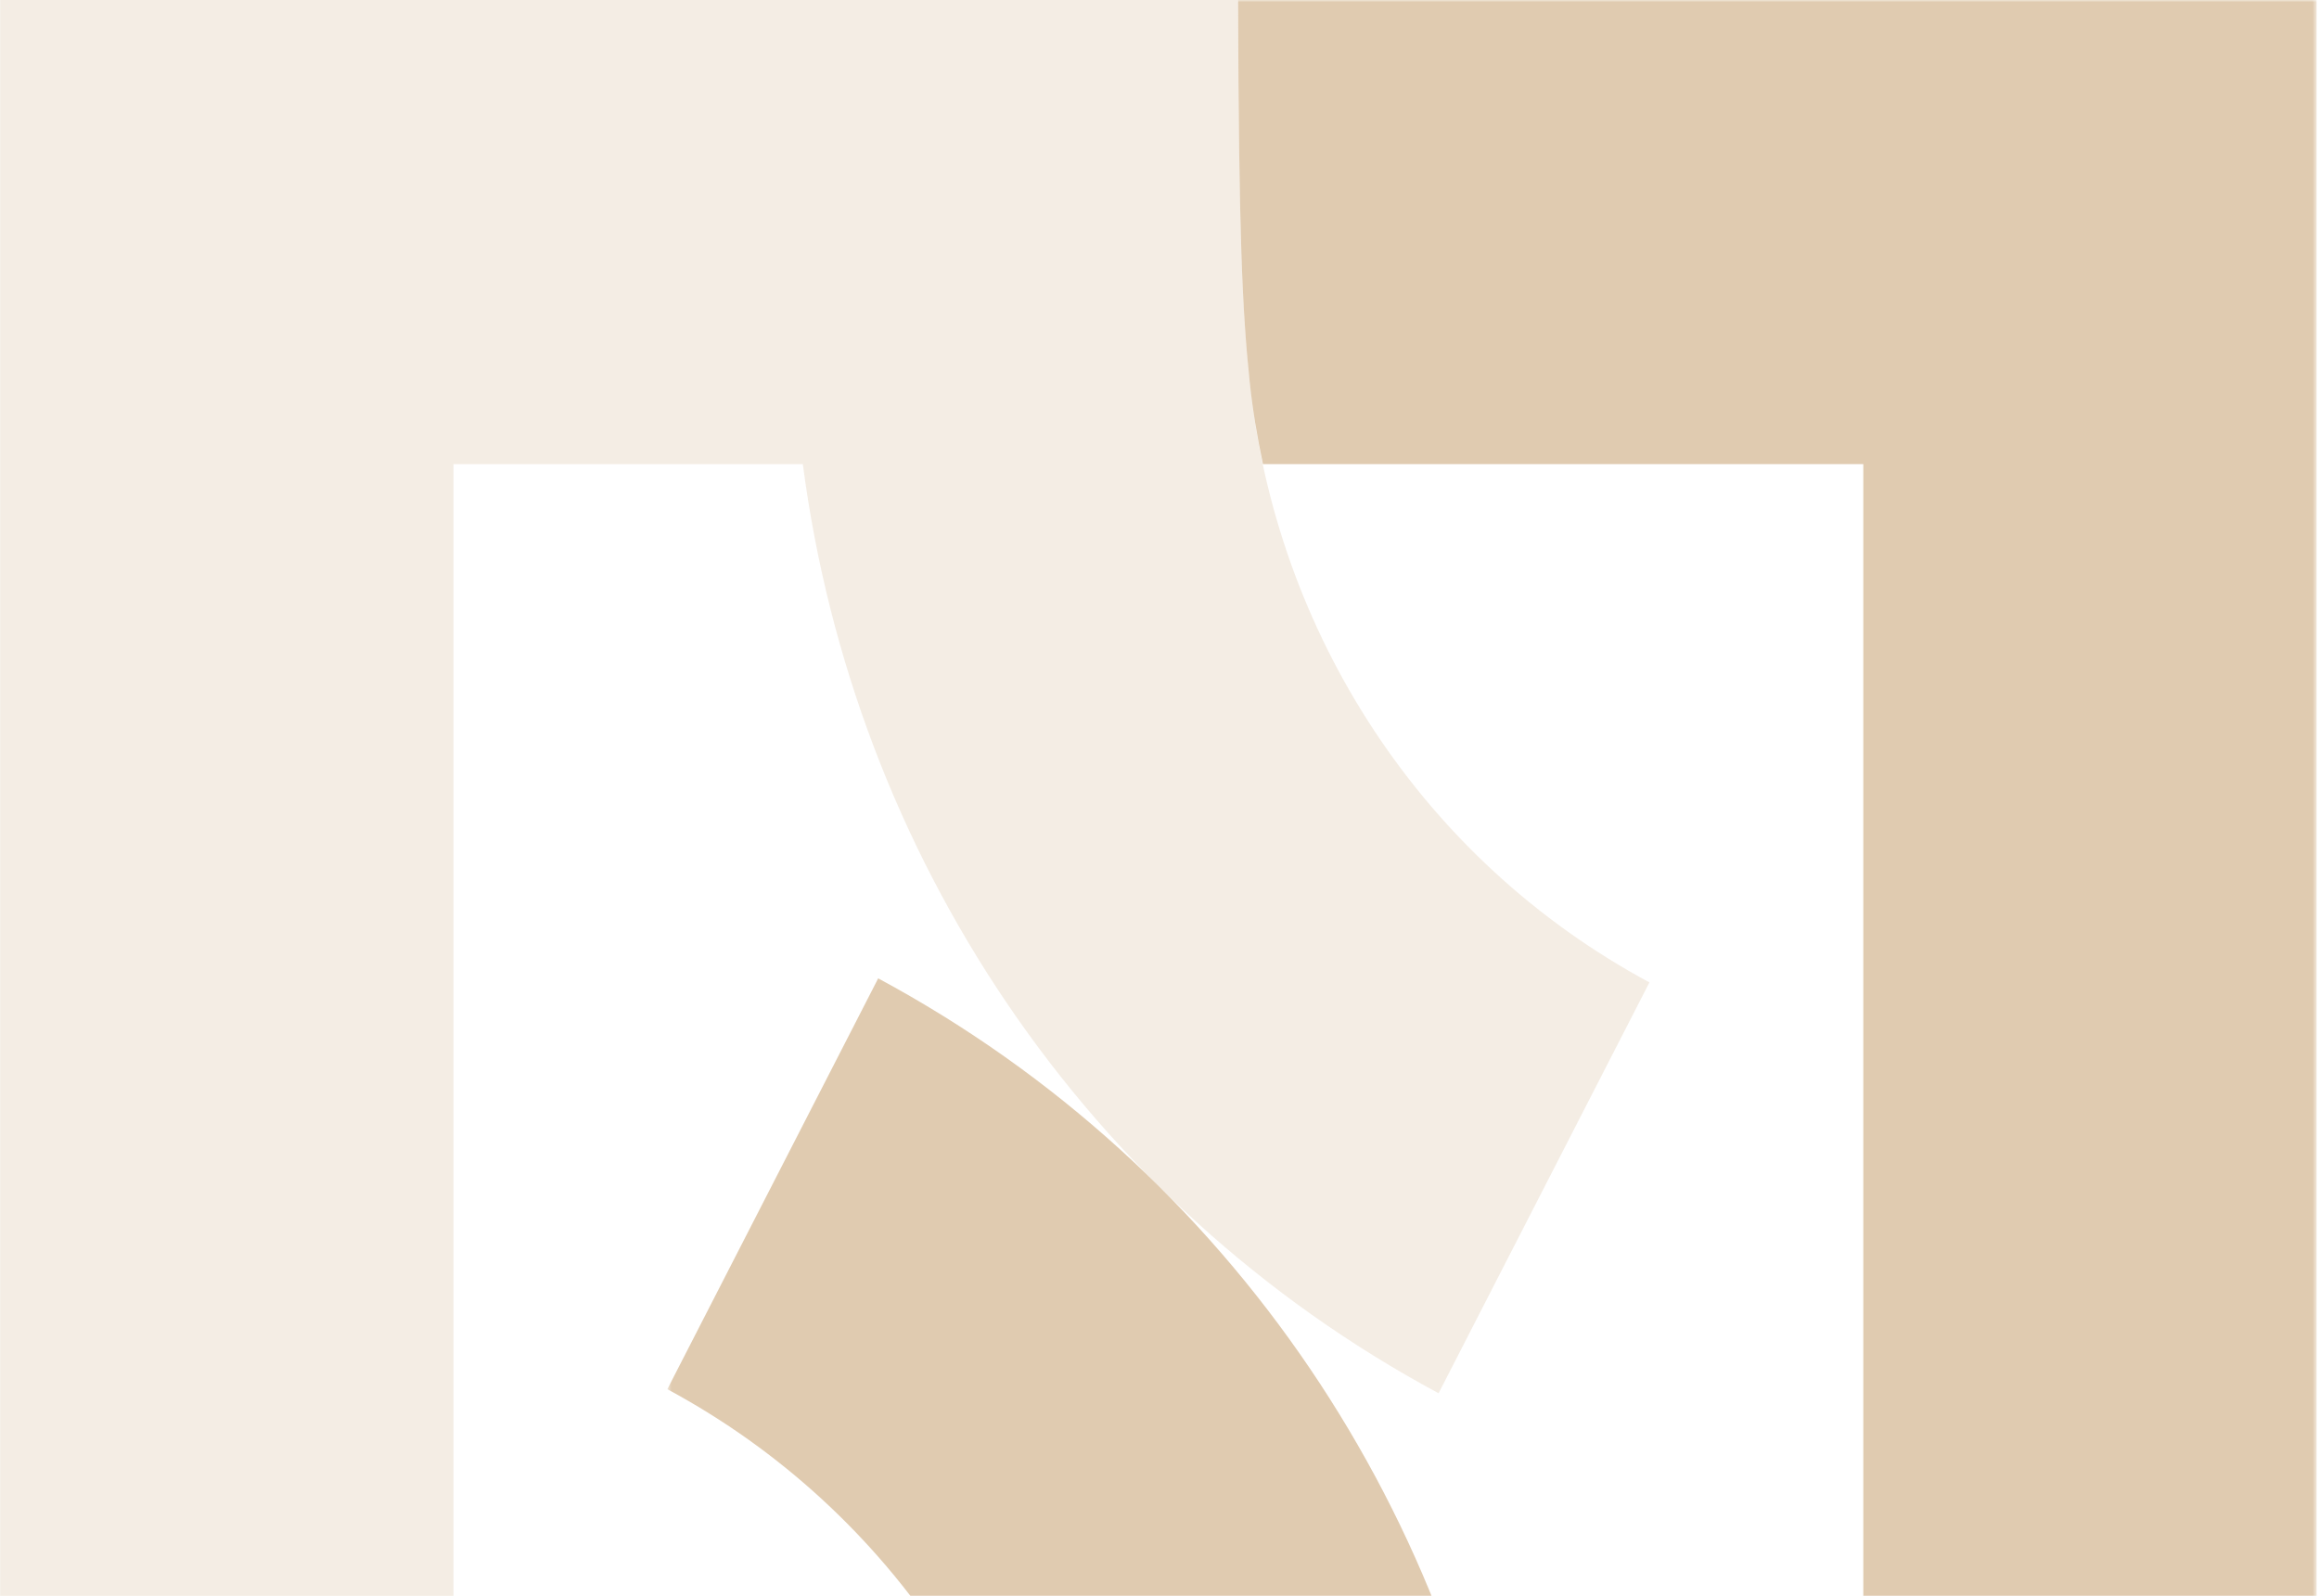 <svg xmlns="http://www.w3.org/2000/svg" width="523" height="360" viewBox="0 0 523 360" fill="none">
<path fill-rule="evenodd" clip-rule="evenodd" d="M281.834 86.111C280.184 70.299 279.366 52.78 279.224 0.002H0.034V534.999H271.514C271.375 482.934 270.566 465.886 269.018 451.08C268.28 444.016 267.027 437.089 265.374 430.304H102.269V104.697H181.061C192.537 192.574 244.581 271.334 324.441 314.299L371.992 221.615C320.709 194.025 287.753 142.832 281.834 86.111Z" fill="#cba87c" fill-opacity="0.2"/>
<mask id="mask0_501_5911" style="mask-type:luminance" maskUnits="userSpaceOnUse" x="150" y="0" width="373" height="535">
<path d="M150.505 0H522.463V535H150.505V0Z" fill="#298FC2"/>
</mask>
<g mask="url(#mask0_501_5911)">
<path fill-rule="evenodd" clip-rule="evenodd" d="M279.225 0C279.365 52.781 280.185 70.3 281.835 86.109C282.488 92.385 283.531 98.579 284.834 104.695H420.228V430.305H341.436C329.96 342.428 277.916 263.669 198.056 220.703L150.505 313.384C201.788 340.974 234.745 392.17 240.663 448.889C242.313 464.701 243.131 482.22 243.27 535H522.463V0H279.225Z" fill="#cba87c" fill-opacity="0.6"/>
</g>
</svg>